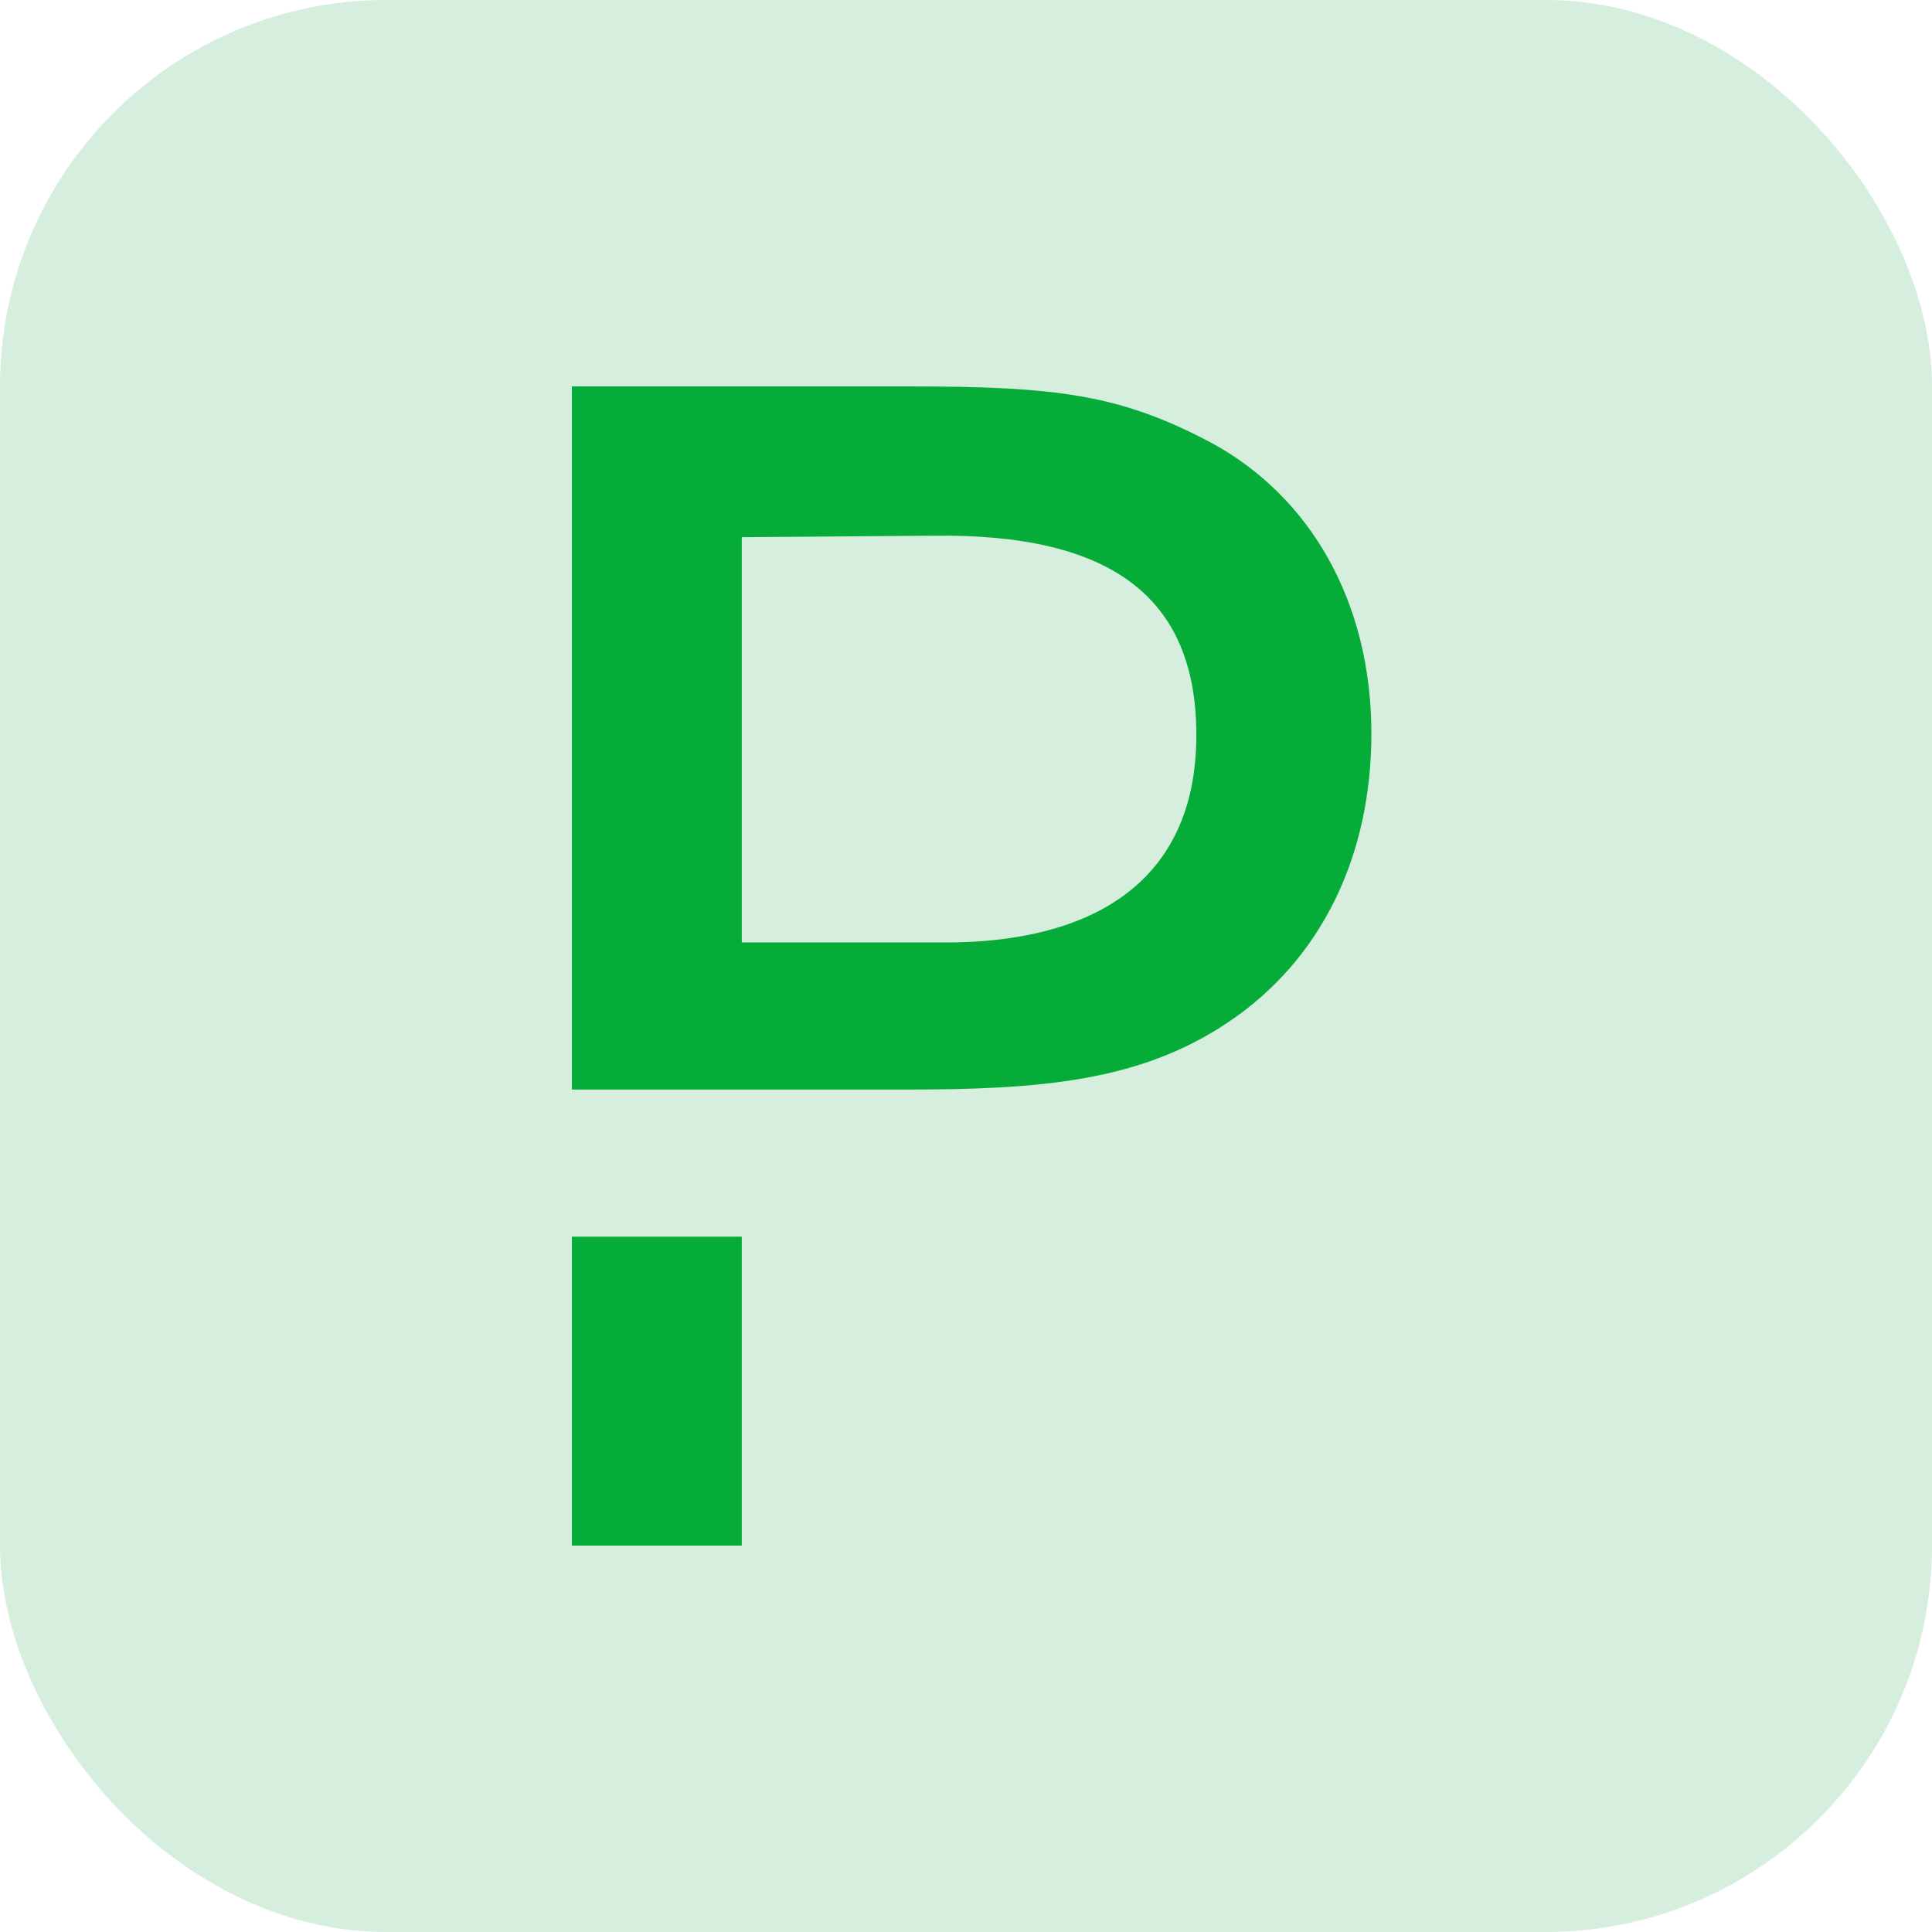 <svg width="40" height="40" viewBox="0 0 40 40" fill="none" xmlns="http://www.w3.org/2000/svg">
<rect width="40" height="40" rx="8" fill="#D5EEDD"/>
<path d="M15.358 25.604H11.84V32H15.358V25.604Z" fill="#06AC38"/>
<path d="M25.089 9.173C23.2 8.168 21.891 8 18.799 8H11.84V22.558H15.358H15.815H18.769C21.525 22.558 23.581 22.391 25.393 21.188C27.373 19.878 28.393 17.701 28.393 15.188C28.393 12.462 27.129 10.284 25.089 9.173ZM19.576 19.513H15.358V11.122L19.332 11.091C22.957 11.046 24.769 12.325 24.769 15.218C24.769 18.325 22.53 19.513 19.576 19.513Z" fill="#06AC38"/>
</svg>
